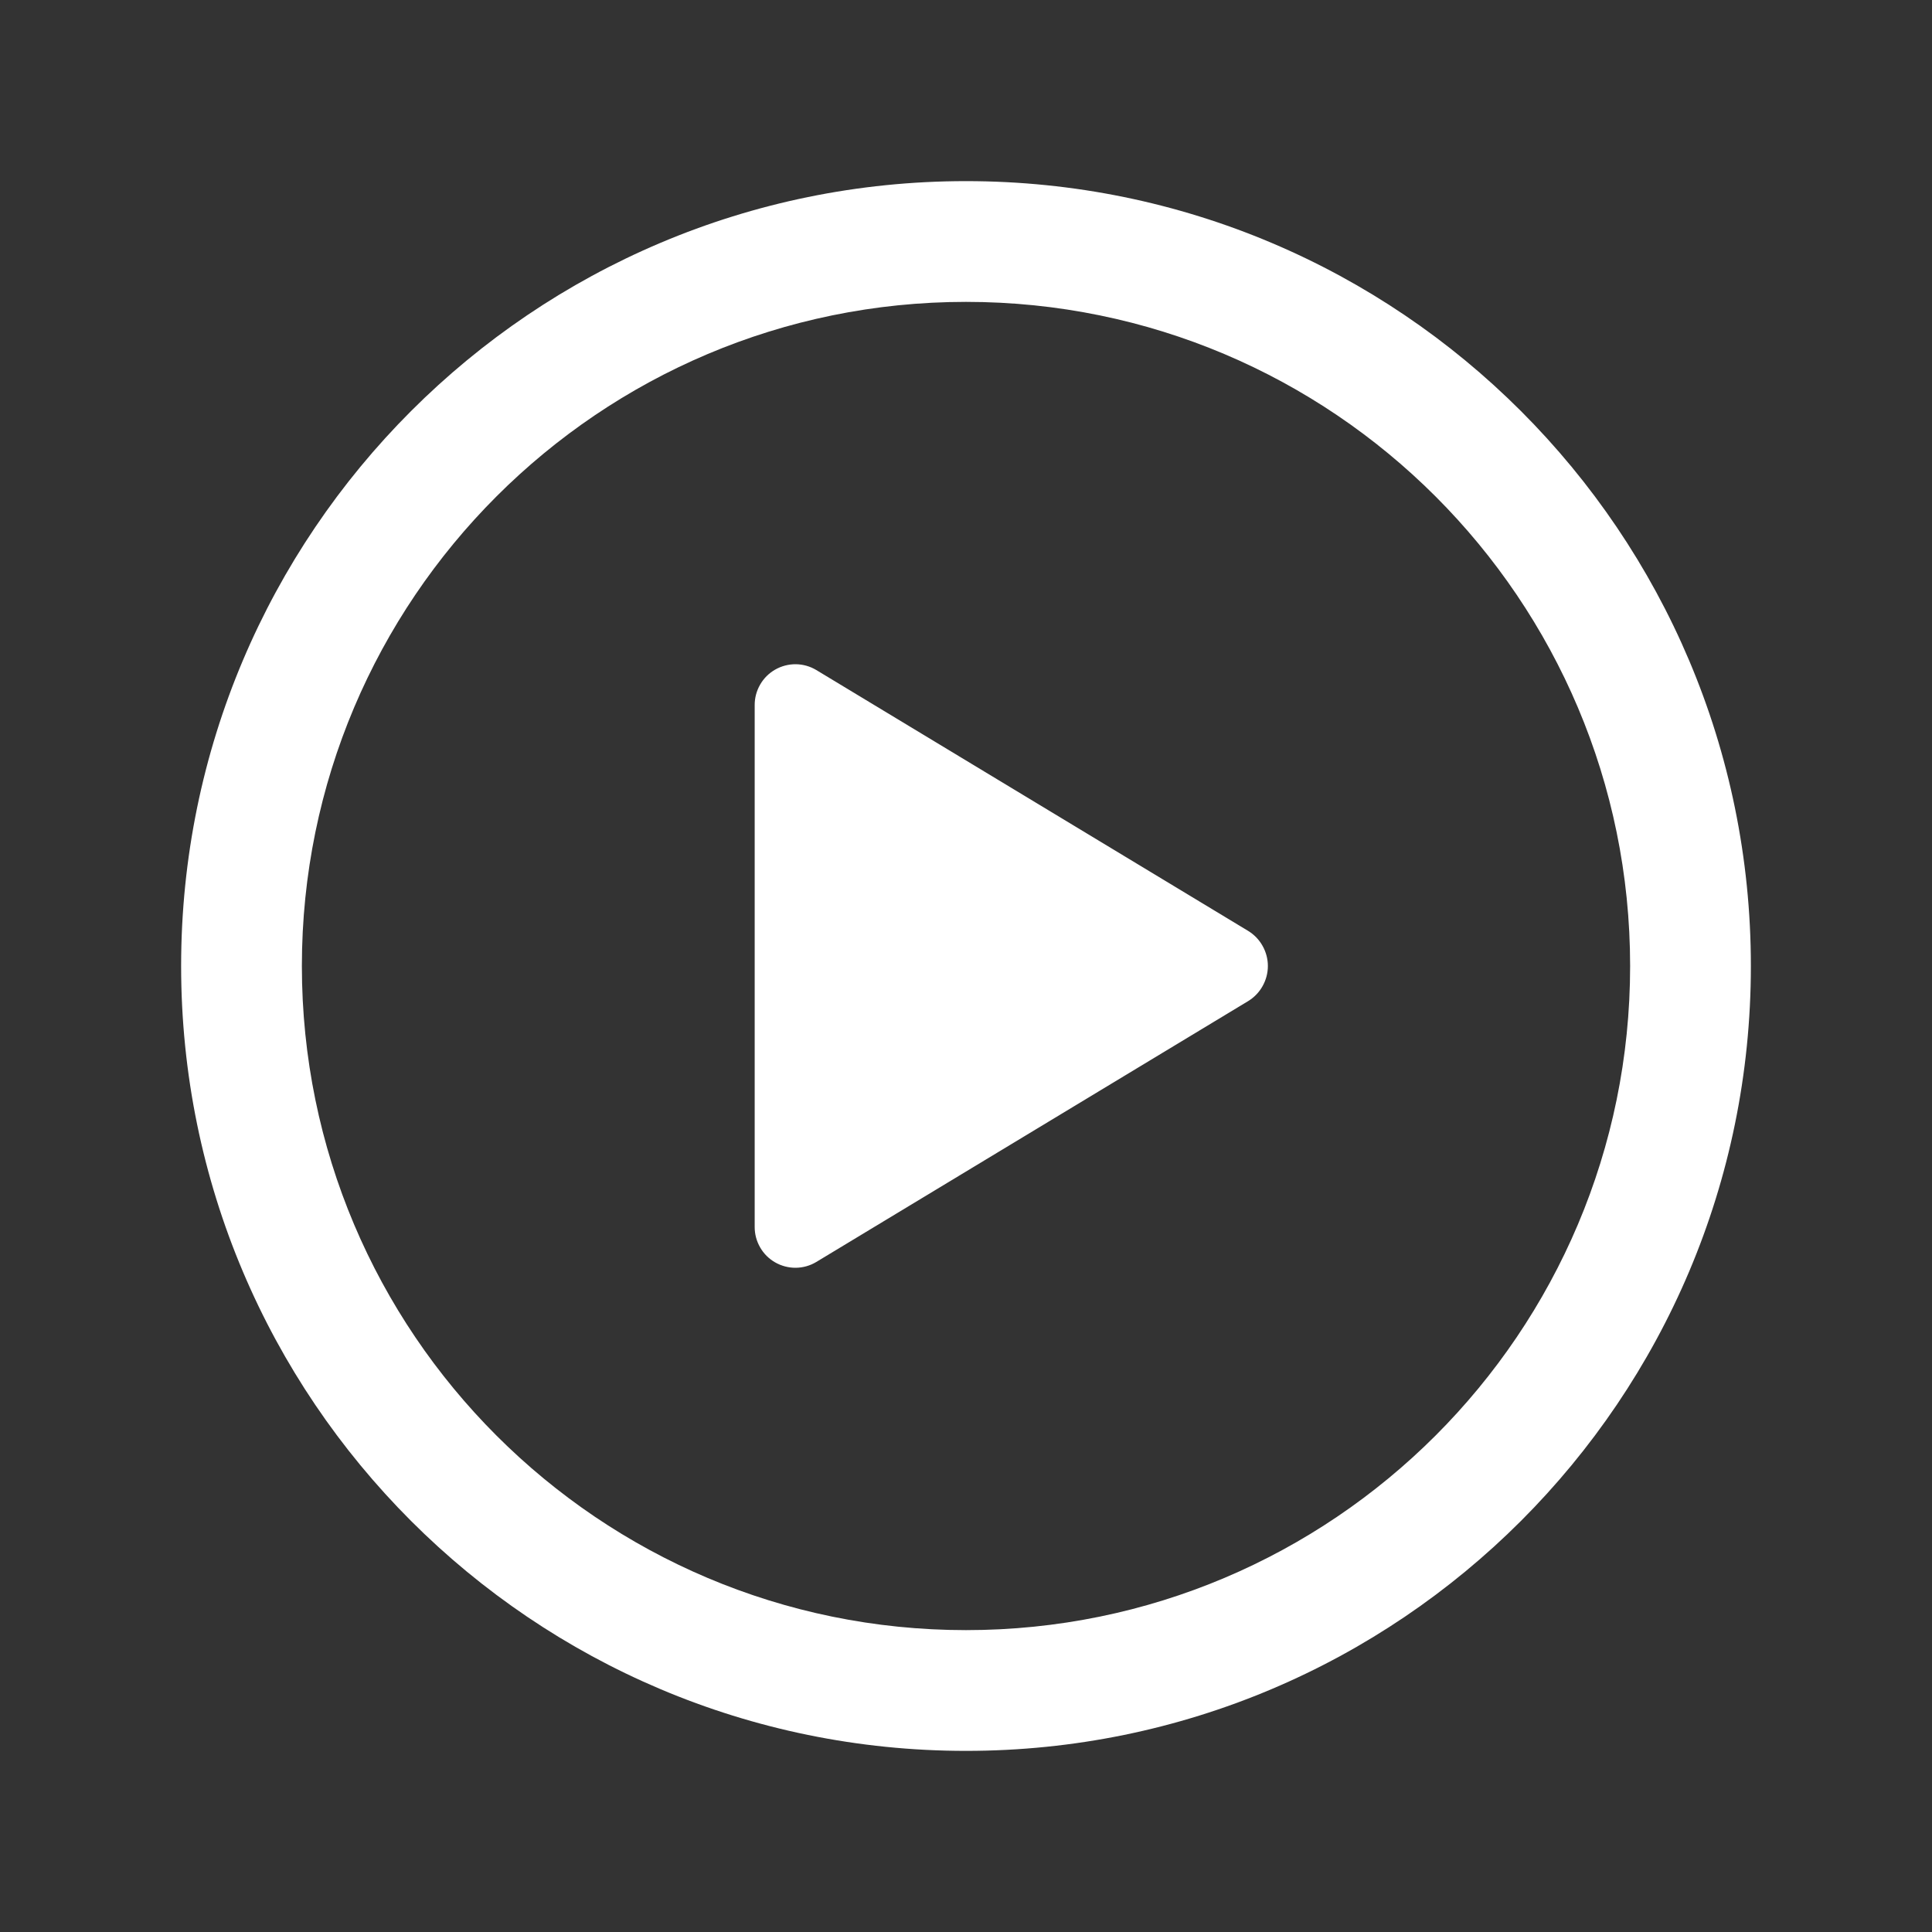 <svg width="40" height="40" viewBox="0 0 40 40" fill="none" xmlns="http://www.w3.org/2000/svg">
<rect x="0" y="0" width="40" height="40" fill="#333333" stroke="none"/>
<path fill-rule="evenodd" clip-rule="evenodd" d="M3.75 20C3.75 11.028 11.028 3.75 20 3.75C28.972 3.75 36.25 11.028 36.25 20C36.25 28.972 28.972 36.25 20 36.25C11.028 36.25 3.75 28.972 3.75 20ZM20 6.25C12.409 6.25 6.25 12.409 6.25 20C6.25 27.591 12.409 33.75 20 33.75C27.591 33.75 33.75 27.591 33.75 20C33.75 12.409 27.591 6.25 20 6.25Z" fill="white"/>
<path d="M16.9 26.128L25.841 20.727C25.966 20.651 26.069 20.544 26.14 20.417C26.212 20.289 26.25 20.146 26.25 20C26.25 19.854 26.212 19.711 26.14 19.583C26.069 19.456 25.966 19.349 25.841 19.273L16.9 13.872C16.772 13.795 16.626 13.754 16.476 13.752C16.327 13.751 16.18 13.789 16.05 13.863C15.92 13.937 15.812 14.044 15.738 14.174C15.663 14.303 15.624 14.45 15.625 14.599V25.401C15.624 25.55 15.663 25.697 15.738 25.826C15.812 25.956 15.92 26.063 16.05 26.137C16.18 26.211 16.327 26.249 16.476 26.248C16.626 26.246 16.772 26.205 16.9 26.128Z" fill="white"/>
</svg>
